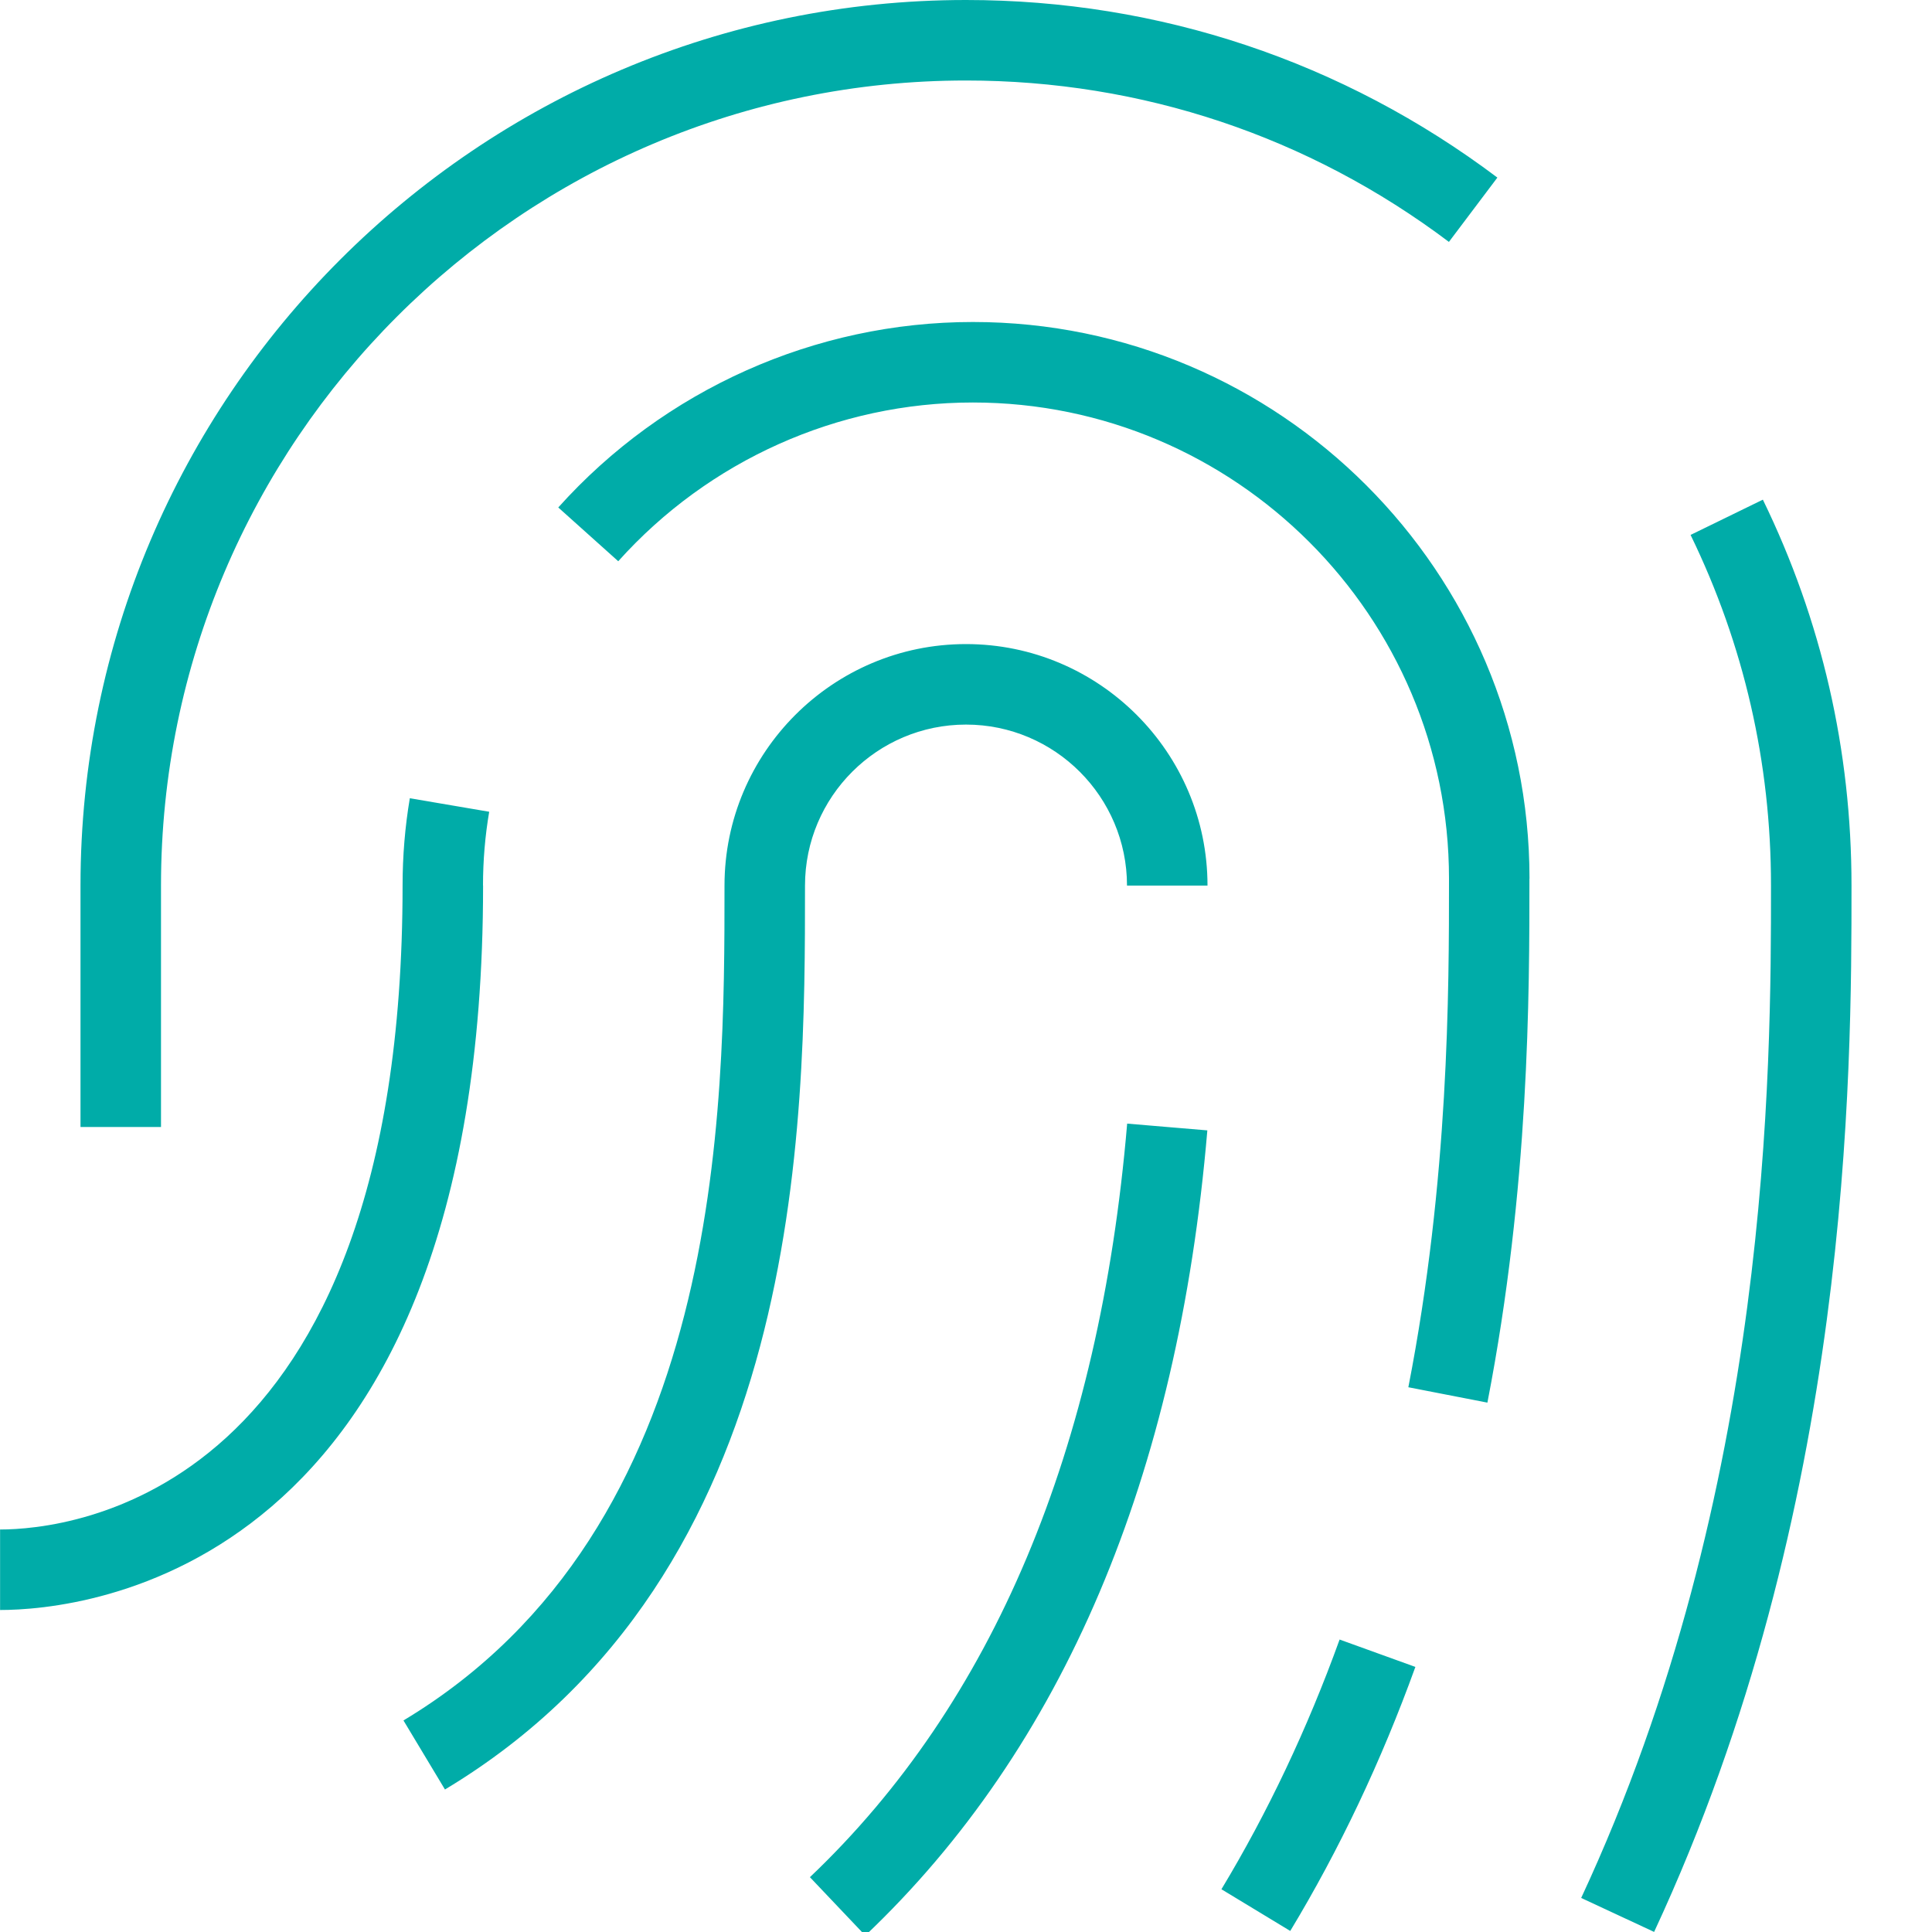 <ns0:svg xmlns:ns0="http://www.w3.org/2000/svg" id="Layer_1" data-name="Layer 1" viewBox="0 0 24 24">
  <ns0:path d="m5.527,22.229l-.515-.857c3.988-2.394,3.988-7.583,3.988-10.371,0-1.654,1.346-3,3-3s3,1.346,3,3h-1c0-1.103-.897-2-2-2s-2,.897-2,2c0,2.986,0,8.544-4.473,11.229Zm9.471-8.187l-.996-.084c-.343,4.053-1.669,7.202-3.941,9.361l.688.725c2.456-2.332,3.884-5.697,4.249-10.002Zm2.584,6.665l-.941-.34c-.4,1.108-.895,2.152-1.468,3.102l.855.518c.608-1.006,1.131-2.109,1.554-3.279Zm1.418-9.792c0-3.812-3.102-6.915-6.915-6.915-1.96,0-3.837.84-5.15,2.304l.745.668c1.123-1.253,2.728-1.972,4.405-1.972,3.261,0,5.915,2.653,5.915,5.915,0,1.395,0,3.729-.505,6.318l.982.191c.522-2.686.522-5.079.522-6.51Zm-13,.085c0-.309.026-.617.077-.916l-.986-.168c-.06.354-.09.719-.09,1.084,0,7.614-4.165,8-5,8v1c1.002,0,6-.434,6-9Zm17,0c0-1.679-.37-3.292-1.101-4.793l-.898.438c.663,1.364.999,2.829.999,4.355,0,2.248,0,7.513-2.358,12.577l.906.422c2.452-5.266,2.452-10.685,2.452-12.999Zm-21,0C2,5.486,6.486,1,12,1c2.182,0,4.256.693,5.999,2.005l.602-.799c-1.918-1.443-4.2-2.206-6.601-2.206C5.935,0,1,4.935,1,11v3h1v-3Z" fill="#00aca8" />
</ns0:svg>